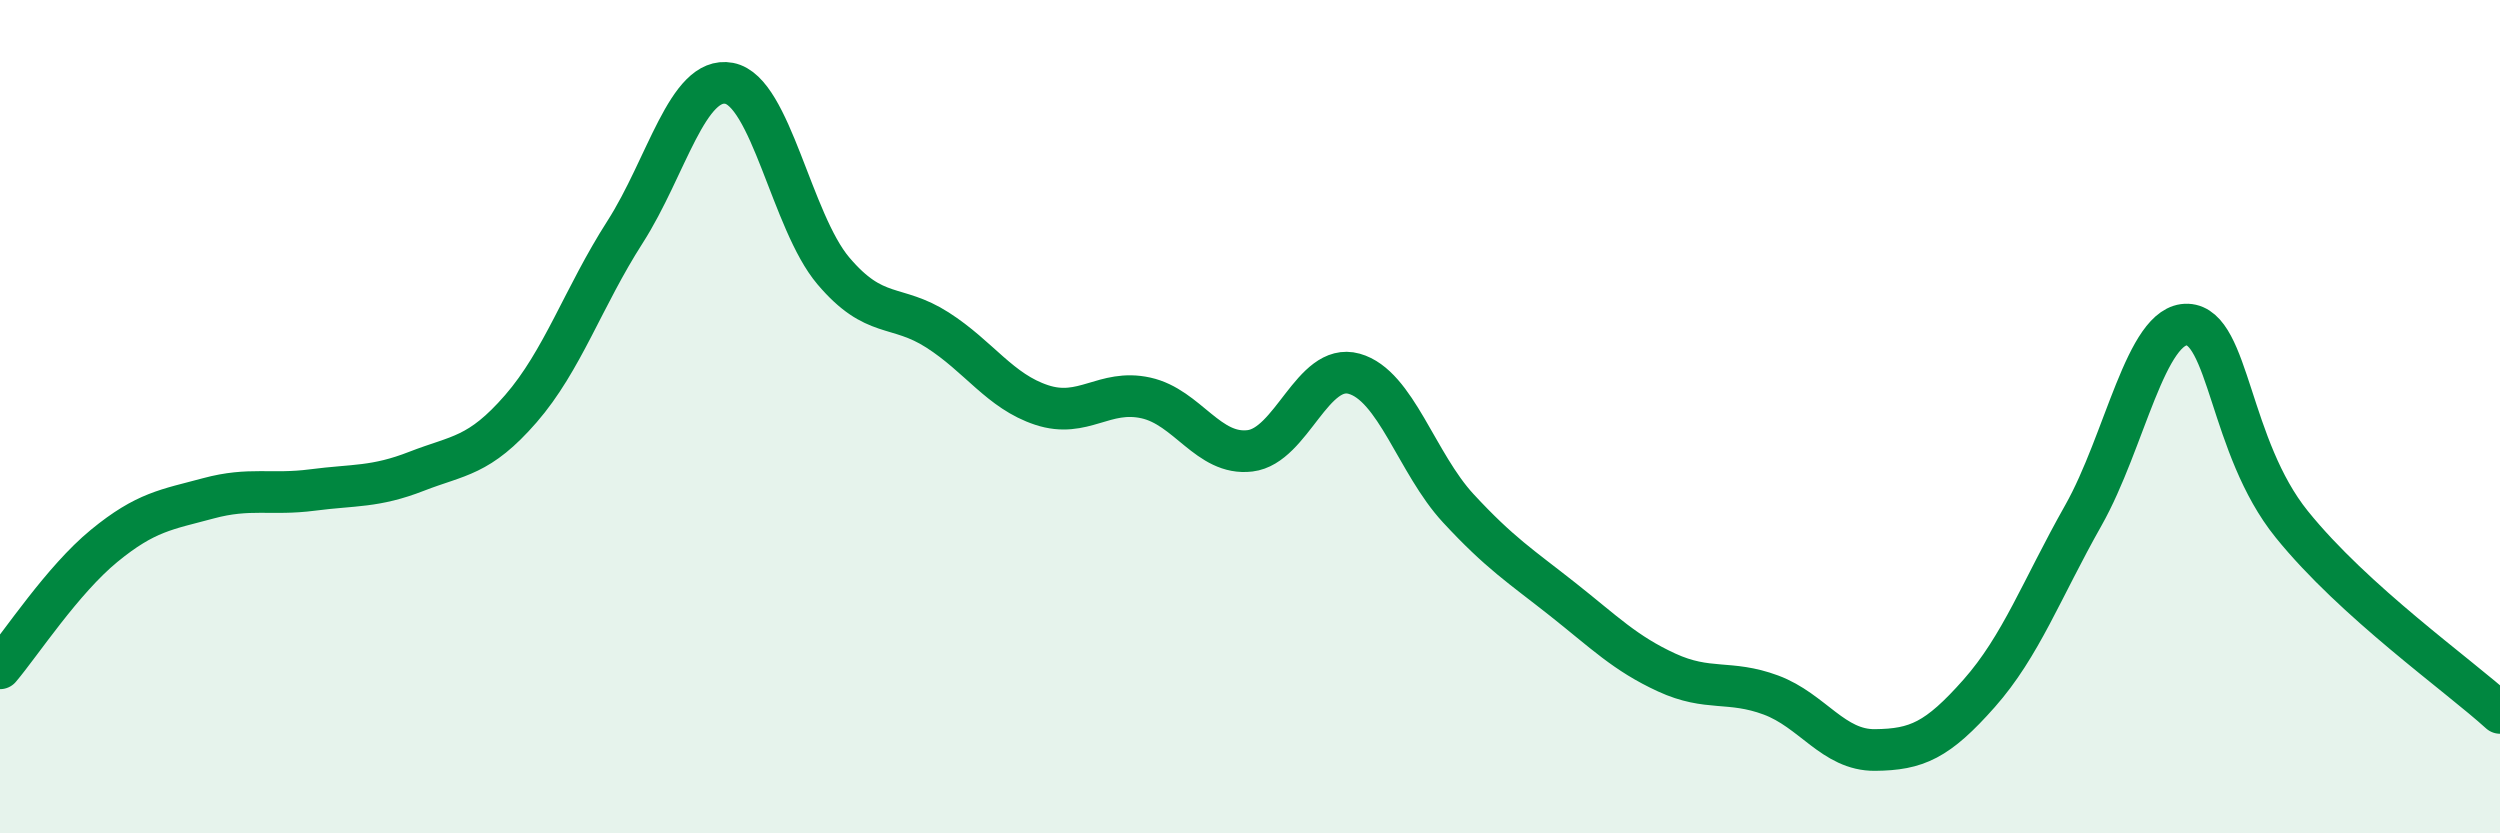 
    <svg width="60" height="20" viewBox="0 0 60 20" xmlns="http://www.w3.org/2000/svg">
      <path
        d="M 0,16.04 C 0.5,15.45 1.5,13.92 2.5,13.1 C 3.5,12.28 4,12.23 5,11.96 C 6,11.69 6.5,11.89 7.5,11.76 C 8.5,11.63 9,11.7 10,11.31 C 11,10.92 11.5,10.96 12.5,9.81 C 13.5,8.66 14,7.13 15,5.57 C 16,4.01 16.5,1.81 17.5,2 C 18.5,2.19 19,5.32 20,6.5 C 21,7.68 21.5,7.28 22.5,7.92 C 23.5,8.56 24,9.39 25,9.72 C 26,10.05 26.5,9.33 27.5,9.55 C 28.5,9.77 29,10.94 30,10.82 C 31,10.7 31.5,8.69 32.5,8.97 C 33.5,9.25 34,11.12 35,12.2 C 36,13.28 36.5,13.59 37.5,14.38 C 38.5,15.17 39,15.68 40,16.14 C 41,16.6 41.5,16.31 42.5,16.68 C 43.5,17.05 44,18.01 45,18 C 46,17.99 46.5,17.77 47.5,16.64 C 48.5,15.51 49,14.14 50,12.37 C 51,10.6 51.5,7.75 52.5,7.79 C 53.5,7.83 53.5,10.72 55,12.58 C 56.5,14.44 59,16.2 60,17.11L60 20L0 20Z"
        fill="#008740"
        opacity="0.1"
        stroke-linecap="round"
        stroke-linejoin="round"
      />
      <path
        d="M 0,16.04 C 0.5,15.45 1.5,13.92 2.5,13.1 C 3.5,12.28 4,12.23 5,11.96 C 6,11.69 6.5,11.89 7.5,11.76 C 8.5,11.63 9,11.7 10,11.31 C 11,10.92 11.5,10.96 12.5,9.81 C 13.5,8.66 14,7.13 15,5.57 C 16,4.01 16.5,1.81 17.5,2 C 18.5,2.19 19,5.32 20,6.5 C 21,7.68 21.5,7.28 22.5,7.92 C 23.5,8.56 24,9.39 25,9.72 C 26,10.05 26.5,9.33 27.5,9.55 C 28.5,9.77 29,10.94 30,10.82 C 31,10.7 31.5,8.69 32.5,8.97 C 33.5,9.25 34,11.12 35,12.2 C 36,13.28 36.5,13.59 37.5,14.38 C 38.5,15.17 39,15.68 40,16.14 C 41,16.6 41.5,16.31 42.5,16.68 C 43.5,17.05 44,18.01 45,18 C 46,17.99 46.5,17.77 47.5,16.64 C 48.5,15.51 49,14.14 50,12.37 C 51,10.6 51.5,7.75 52.5,7.79 C 53.5,7.83 53.5,10.72 55,12.58 C 56.5,14.44 59,16.2 60,17.11"
        stroke="#008740"
        stroke-width="1"
        fill="none"
        stroke-linecap="round"
        stroke-linejoin="round"
      />
    </svg>
  